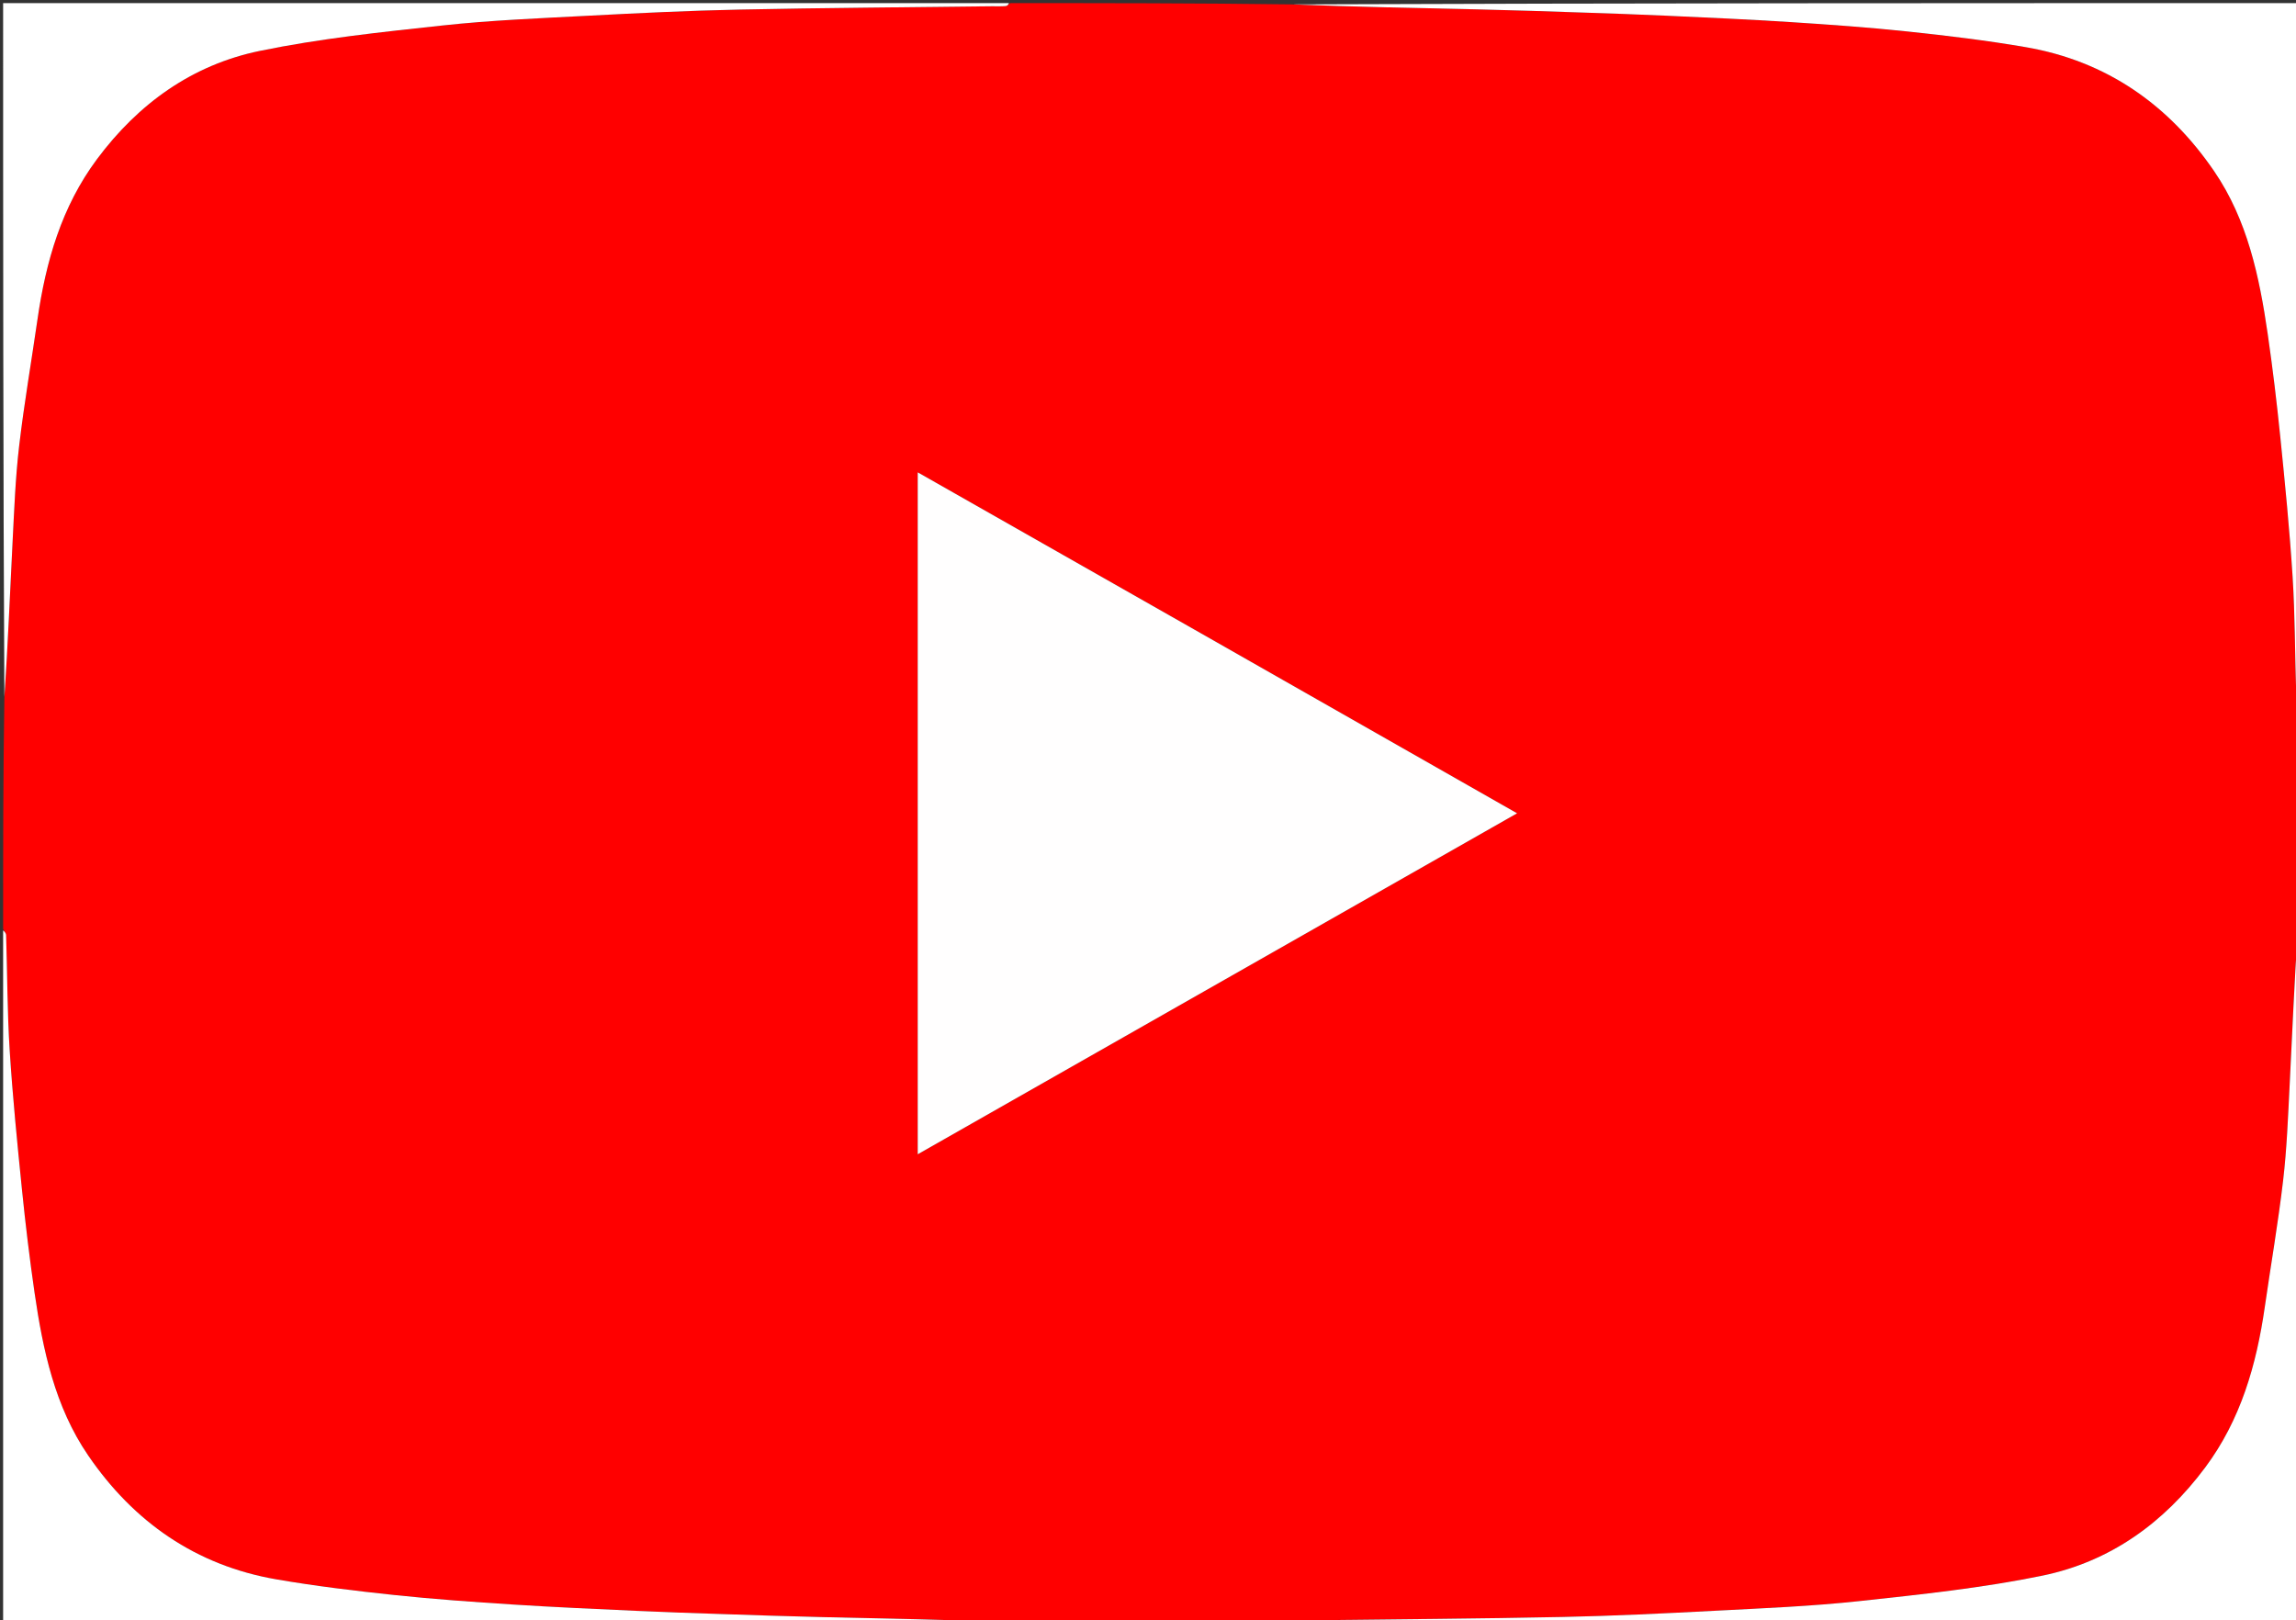 <svg version="1.1" id="Layer_1" xmlns="http://www.w3.org/2000/svg" xmlns:xlink="http://www.w3.org/1999/xlink" x="0px" y="0px"
	 width="100%" viewBox="0 0 734 518" enable-background="new 0 0 734 518" xml:space="preserve">
<rect x="0" y="0" width="734" height="518" fill="#333333" stroke="none"/>
<path fill="#FF0000" opacity="1" stroke="none" 
	d="
M735,223 
	C735,247.354 735,271.708 734.599,296.711 
	C733.465,313.857 732.81,330.359 731.972,346.851 
	C731.454,357.032 731.071,367.247 729.887,377.36 
	C728.301,390.92 725.963,404.391 724.013,417.91 
	C721.353,436.346 716.341,453.87 705.006,469.104 
	C691.771,486.891 674.547,499.277 652.944,503.728 
	C633.702,507.692 614.026,509.748 594.456,511.866 
	C579.1,513.528 563.622,514.148 548.184,514.959 
	C532.023,515.808 515.851,516.604 499.673,516.939 
	C472.772,517.496 445.863,517.667 418.957,517.998 
	C417.459,518.017 415.952,517.928 414.465,518.06 
	C413.953,518.105 413.487,518.672 413,519 
	C383.312,519 353.625,519 323.289,518.599 
	C302.736,517.798 282.83,517.437 262.927,516.985 
	C252.008,516.737 241.093,516.357 230.177,515.993 
	C221.258,515.696 212.337,515.398 203.423,514.986 
	C190.248,514.378 177.068,513.808 163.907,512.96 
	C151.301,512.148 138.689,511.262 126.129,509.932 
	C113.506,508.596 100.874,507.076 88.37,504.921 
	C62.624,500.485 42.716,486.566 28.16,465.261 
	C17.537,449.714 13.704,431.582 11.046,413.269 
	C9.454,402.299 8.132,391.282 7.015,380.252 
	C5.512,365.421 4.035,350.576 3.09,335.702 
	C2.314,323.481 2.345,311.209 1.955,298.962 
	C1.934,298.298 1.332,297.653 1,297 
	C1,272.646 1,248.292 1.401,223.289 
	C2.535,206.143 3.19,189.641 4.028,173.149 
	C4.546,162.968 4.929,152.753 6.113,142.64 
	C7.699,129.08 10.037,115.609 11.987,102.09 
	C14.647,83.654 19.659,66.13 30.994,50.896 
	C44.229,33.109 61.453,20.723 83.056,16.272 
	C102.298,12.308 121.974,10.252 141.544,8.134 
	C156.9,6.472 172.378,5.852 187.816,5.041 
	C203.977,4.192 220.149,3.396 236.327,3.061 
	C263.228,2.504 290.137,2.333 317.043,2.002 
	C318.541,1.983 320.048,2.072 321.535,1.94 
	C322.047,1.895 322.513,1.328 323,1 
	C352.688,1 382.375,1 412.711,1.401 
	C433.265,2.202 453.17,2.563 473.073,3.015 
	C483.992,3.263 494.908,3.643 505.823,4.007 
	C514.743,4.304 523.663,4.602 532.577,5.014 
	C545.752,5.622 558.932,6.192 572.093,7.04 
	C584.699,7.852 597.312,8.738 609.871,10.068 
	C622.495,11.404 635.126,12.924 647.63,15.079 
	C673.376,19.515 693.284,33.434 707.84,54.739 
	C718.463,70.286 722.296,88.418 724.954,106.731 
	C726.546,117.701 727.868,128.718 728.985,139.748 
	C730.488,154.579 731.965,169.424 732.91,184.298 
	C733.686,196.519 733.655,208.791 734.045,221.038 
	C734.066,221.702 734.668,222.347 735,223 
M381.463,201.061 
	C352.182,184.42 322.9,167.779 293.387,151.006 
	C293.387,223.863 293.387,296.26 293.387,369.018 
	C357.311,332.652 420.787,296.54 484.998,260.01 
	C450.167,240.182 416.132,220.806 381.463,201.061 
z"/>
<path fill="#FFFFFF" opacity="1" stroke="none" 
	d="
M322.531,1 
	C322.513,1.328 322.047,1.895 321.535,1.94 
	C320.048,2.072 318.541,1.983 317.043,2.002 
	C290.137,2.333 263.228,2.504 236.327,3.061 
	C220.149,3.396 203.977,4.192 187.816,5.041 
	C172.378,5.852 156.9,6.472 141.544,8.134 
	C121.974,10.252 102.298,12.308 83.056,16.272 
	C61.453,20.723 44.229,33.109 30.994,50.896 
	C19.659,66.13 14.647,83.654 11.987,102.09 
	C10.037,115.609 7.699,129.08 6.113,142.64 
	C4.929,152.753 4.546,162.968 4.028,173.149 
	C3.19,189.641 2.535,206.143 1.401,222.82 
	C1,149.06 1,75.119 1,1 
	C108.021,1 215.042,1 322.531,1 
z"/>
<path fill="#FFFFFF" opacity="1" stroke="none" 
	d="
M413.469,519 
	C413.487,518.672 413.953,518.105 414.465,518.06 
	C415.952,517.928 417.459,518.017 418.957,517.998 
	C445.863,517.667 472.772,517.496 499.673,516.939 
	C515.851,516.604 532.023,515.808 548.184,514.959 
	C563.622,514.148 579.1,513.528 594.456,511.866 
	C614.026,509.748 633.702,507.692 652.944,503.728 
	C674.547,499.277 691.771,486.891 705.006,469.104 
	C716.341,453.87 721.353,436.346 724.013,417.91 
	C725.963,404.391 728.301,390.92 729.887,377.36 
	C731.071,367.247 731.454,357.032 731.972,346.851 
	C732.81,330.359 733.465,313.857 734.599,297.18 
	C735,370.94 735,444.881 735,519 
	C627.979,519 520.958,519 413.469,519 
z"/>
<path fill="#FFFFFF" opacity="1" stroke="none" 
	d="
M735,222.531 
	C734.668,222.347 734.066,221.702 734.045,221.038 
	C733.655,208.791 733.686,196.519 732.91,184.298 
	C731.965,169.424 730.488,154.579 728.985,139.748 
	C727.868,128.718 726.546,117.701 724.954,106.731 
	C722.296,88.418 718.463,70.286 707.84,54.739 
	C693.284,33.434 673.376,19.515 647.63,15.079 
	C635.126,12.924 622.495,11.404 609.871,10.068 
	C597.312,8.738 584.699,7.852 572.093,7.04 
	C558.932,6.192 545.752,5.622 532.577,5.014 
	C523.663,4.602 514.743,4.304 505.823,4.007 
	C494.908,3.643 483.992,3.263 473.073,3.015 
	C453.17,2.563 433.265,2.202 413.18,1.401 
	C520.247,1 627.494,1 735,1 
	C735,74.687 735,148.375 735,222.531 
z"/>
<path fill="#FFFFFF" opacity="1" stroke="none" 
	d="
M1,297.469 
	C1.332,297.653 1.934,298.298 1.955,298.962 
	C2.345,311.209 2.314,323.481 3.09,335.702 
	C4.035,350.576 5.512,365.421 7.015,380.252 
	C8.132,391.282 9.454,402.299 11.046,413.269 
	C13.704,431.582 17.537,449.714 28.16,465.261 
	C42.716,486.566 62.624,500.485 88.37,504.921 
	C100.874,507.076 113.506,508.596 126.129,509.932 
	C138.689,511.262 151.301,512.148 163.907,512.96 
	C177.068,513.808 190.248,514.378 203.423,514.986 
	C212.337,515.398 221.258,515.696 230.177,515.993 
	C241.093,516.357 252.008,516.737 262.927,516.985 
	C282.83,517.437 302.736,517.798 322.82,518.599 
	C215.753,519 108.506,519 1,519 
	C1,445.313 1,371.625 1,297.469 
z"/>
<path fill="#FFFEFE" opacity="1" stroke="none" 
	d="
M381.78,201.246 
	C416.132,220.806 450.167,240.182 484.998,260.01 
	C420.787,296.54 357.311,332.652 293.387,369.018 
	C293.387,296.26 293.387,223.863 293.387,151.006 
	C322.9,167.779 352.182,184.42 381.78,201.246 
z"/>
</svg>